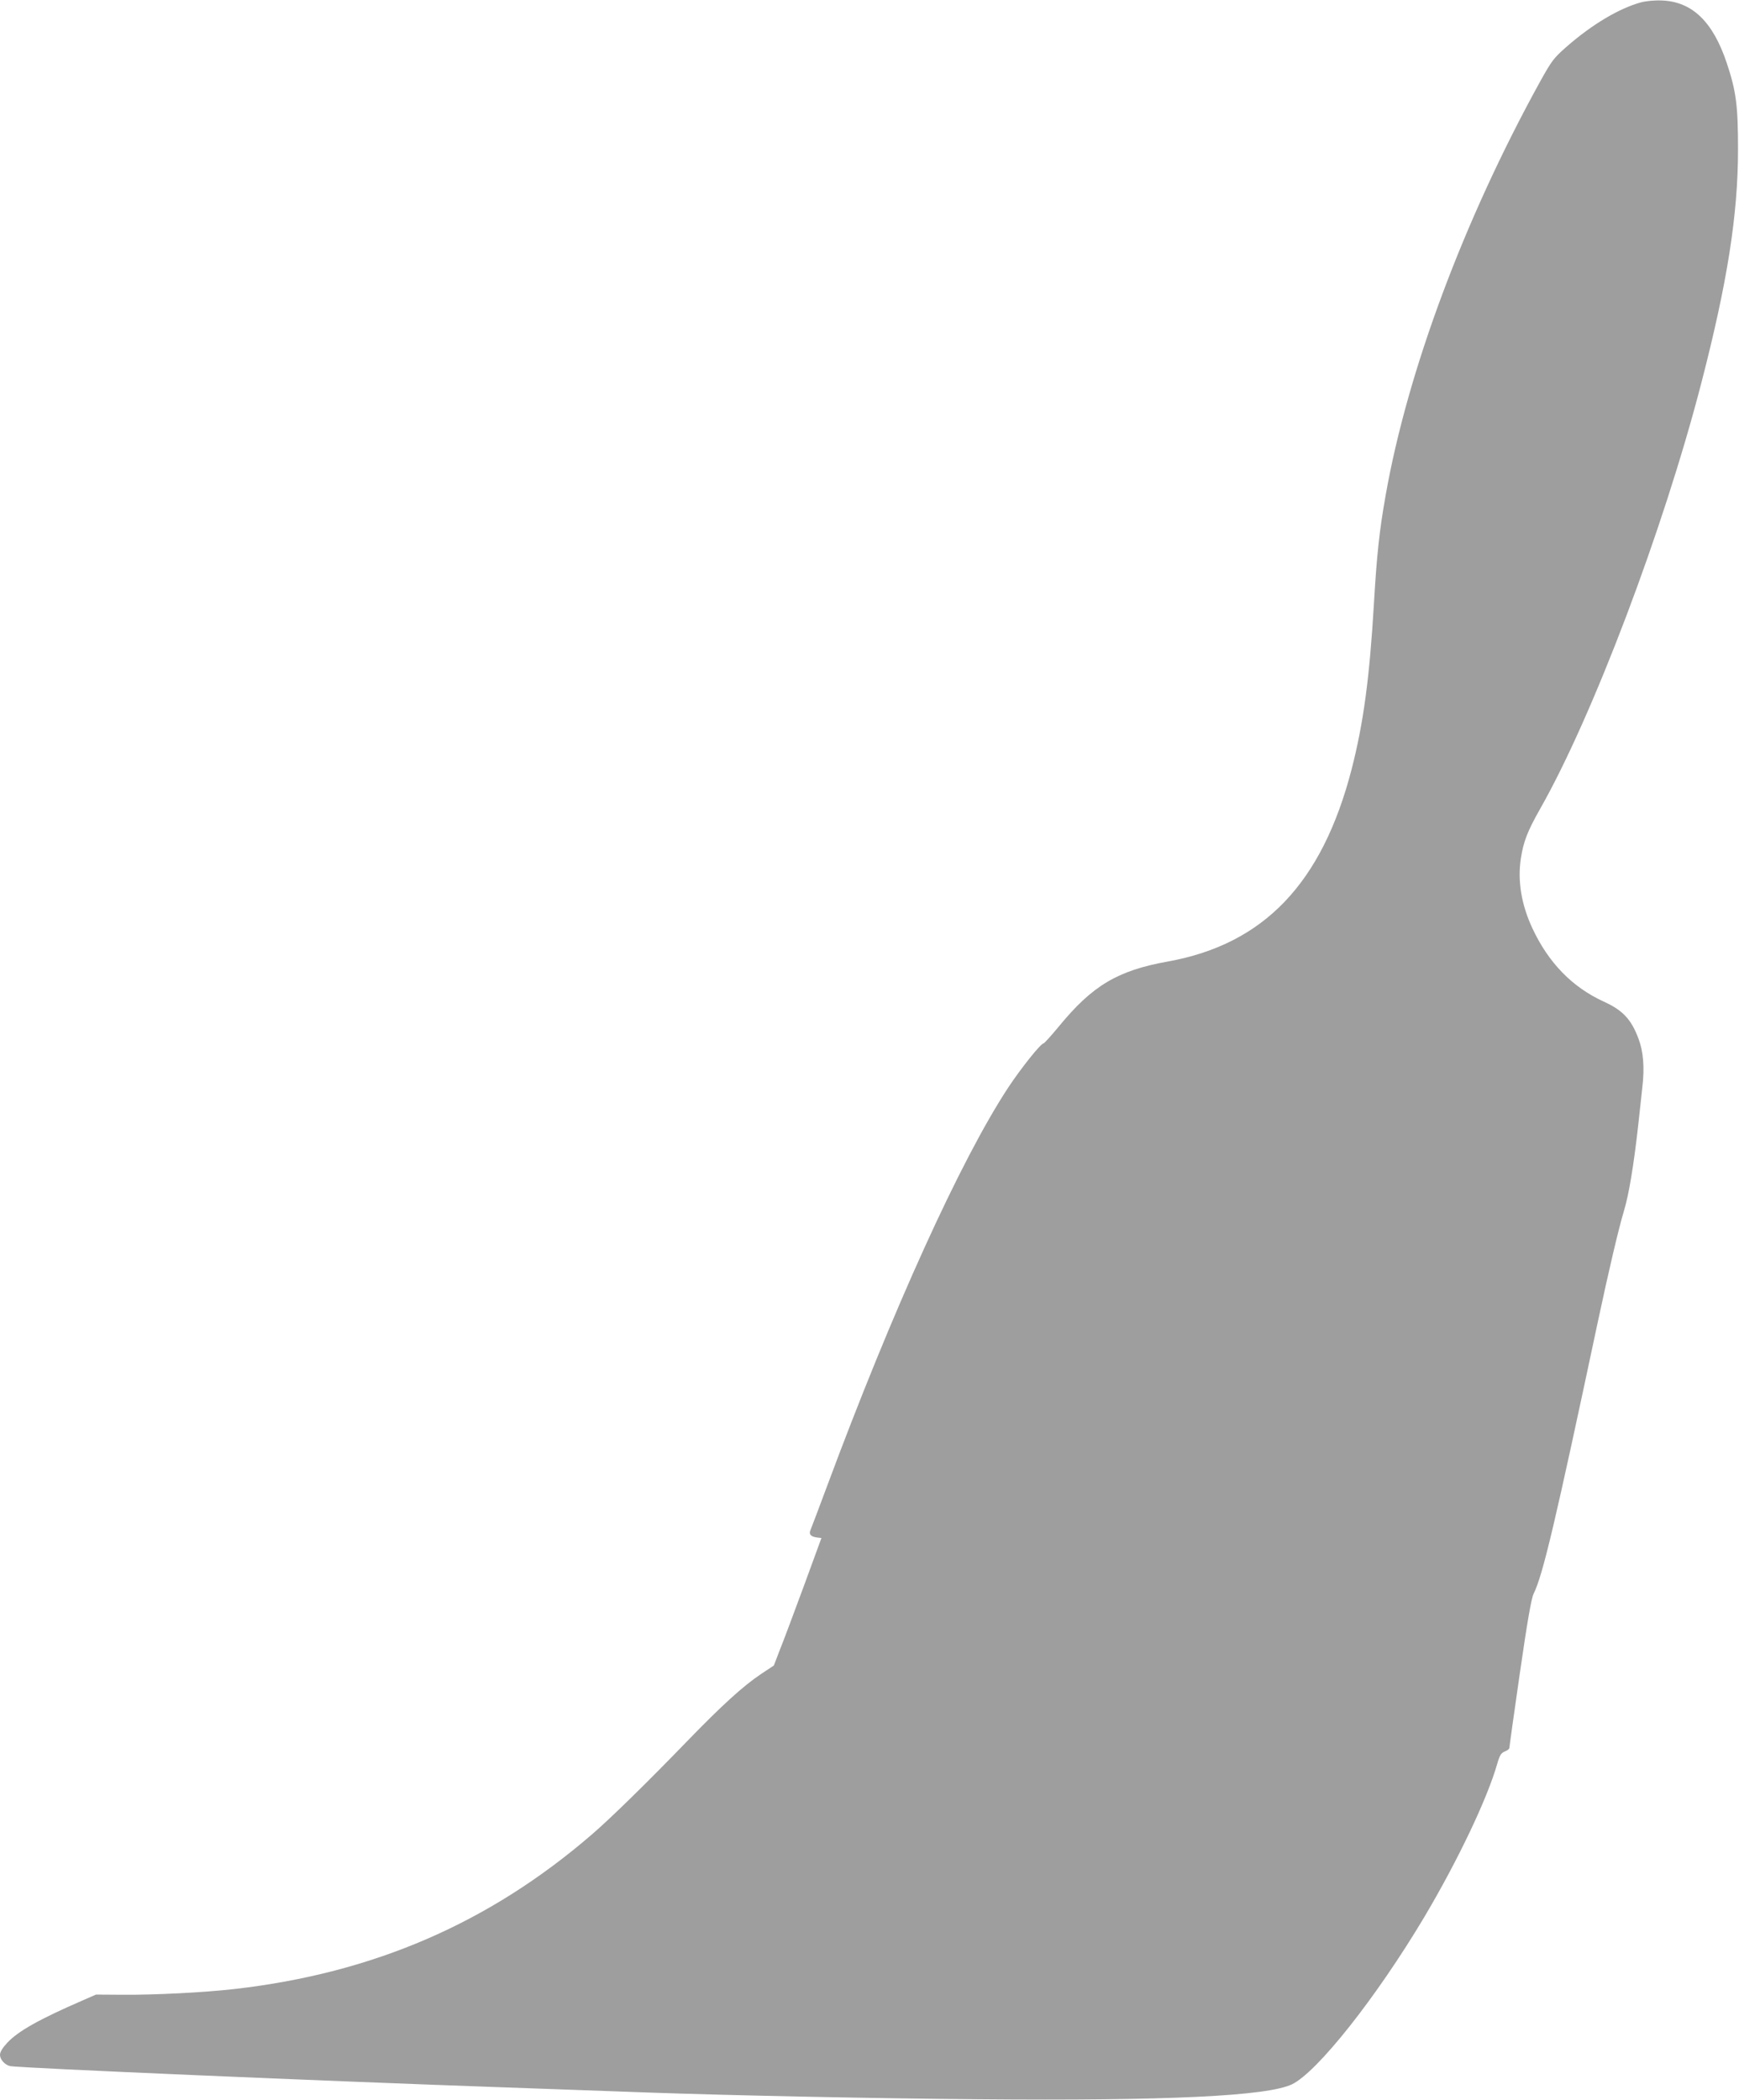 <?xml version="1.0" standalone="no"?>
<!DOCTYPE svg PUBLIC "-//W3C//DTD SVG 20010904//EN"
 "http://www.w3.org/TR/2001/REC-SVG-20010904/DTD/svg10.dtd">
<svg version="1.0" xmlns="http://www.w3.org/2000/svg"
 width="1060pt" height="1280pt" viewBox="0 0 1060 1280"
 preserveAspectRatio="xMidYMid meet">
<g transform="translate(0,1280) scale(0.1,-0.1)"
fill="#9e9e9e" stroke="none">
<path d="M10000 12785 c-132 -37 -294 -133 -449 -268 -82 -72 -92 -86 -166
-219 -462 -839 -806 -1761 -939 -2518 -38 -213 -54 -364 -71 -655 -27 -459
-64 -732 -136 -1013 -180 -696 -534 -1067 -1121 -1173 -306 -55 -459 -146
-664 -396 -47 -57 -89 -103 -93 -103 -17 0 -138 -152 -216 -270 -289 -440
-704 -1353 -1106 -2435 -49 -132 -94 -250 -99 -262 -11 -25 2 -40 41 -45 l26
-3 -108 -295 c-60 -162 -125 -337 -146 -388 l-36 -94 -81 -54 c-106 -71 -236
-189 -448 -408 -235 -243 -463 -467 -578 -566 -626 -541 -1332 -847 -2180
-944 -183 -21 -491 -37 -685 -35 l-160 1 -80 -35 c-265 -115 -395 -188 -461
-259 -28 -30 -44 -56 -44 -73 0 -29 30 -62 62 -69 50 -11 1933 -92 3023 -130
385 -14 774 -28 865 -31 509 -18 1374 -36 2010 -41 1162 -10 1764 19 1915 91
155 75 515 530 807 1020 203 342 384 721 445 936 15 51 23 64 46 73 15 6 27
15 27 21 0 6 29 211 64 455 46 318 70 456 84 485 57 115 133 440 392 1660 67
314 125 561 159 675 30 99 59 276 86 515 8 77 20 185 26 239 14 119 6 216 -23
293 -44 119 -96 175 -213 228 -192 88 -337 237 -435 448 -67 144 -90 288 -70
422 16 105 40 167 118 305 320 563 751 1701 982 2594 159 614 224 1027 224
1426 0 265 -11 354 -69 527 -84 250 -209 372 -393 380 -48 2 -98 -3 -132 -12z"/>
</g>
</svg>
